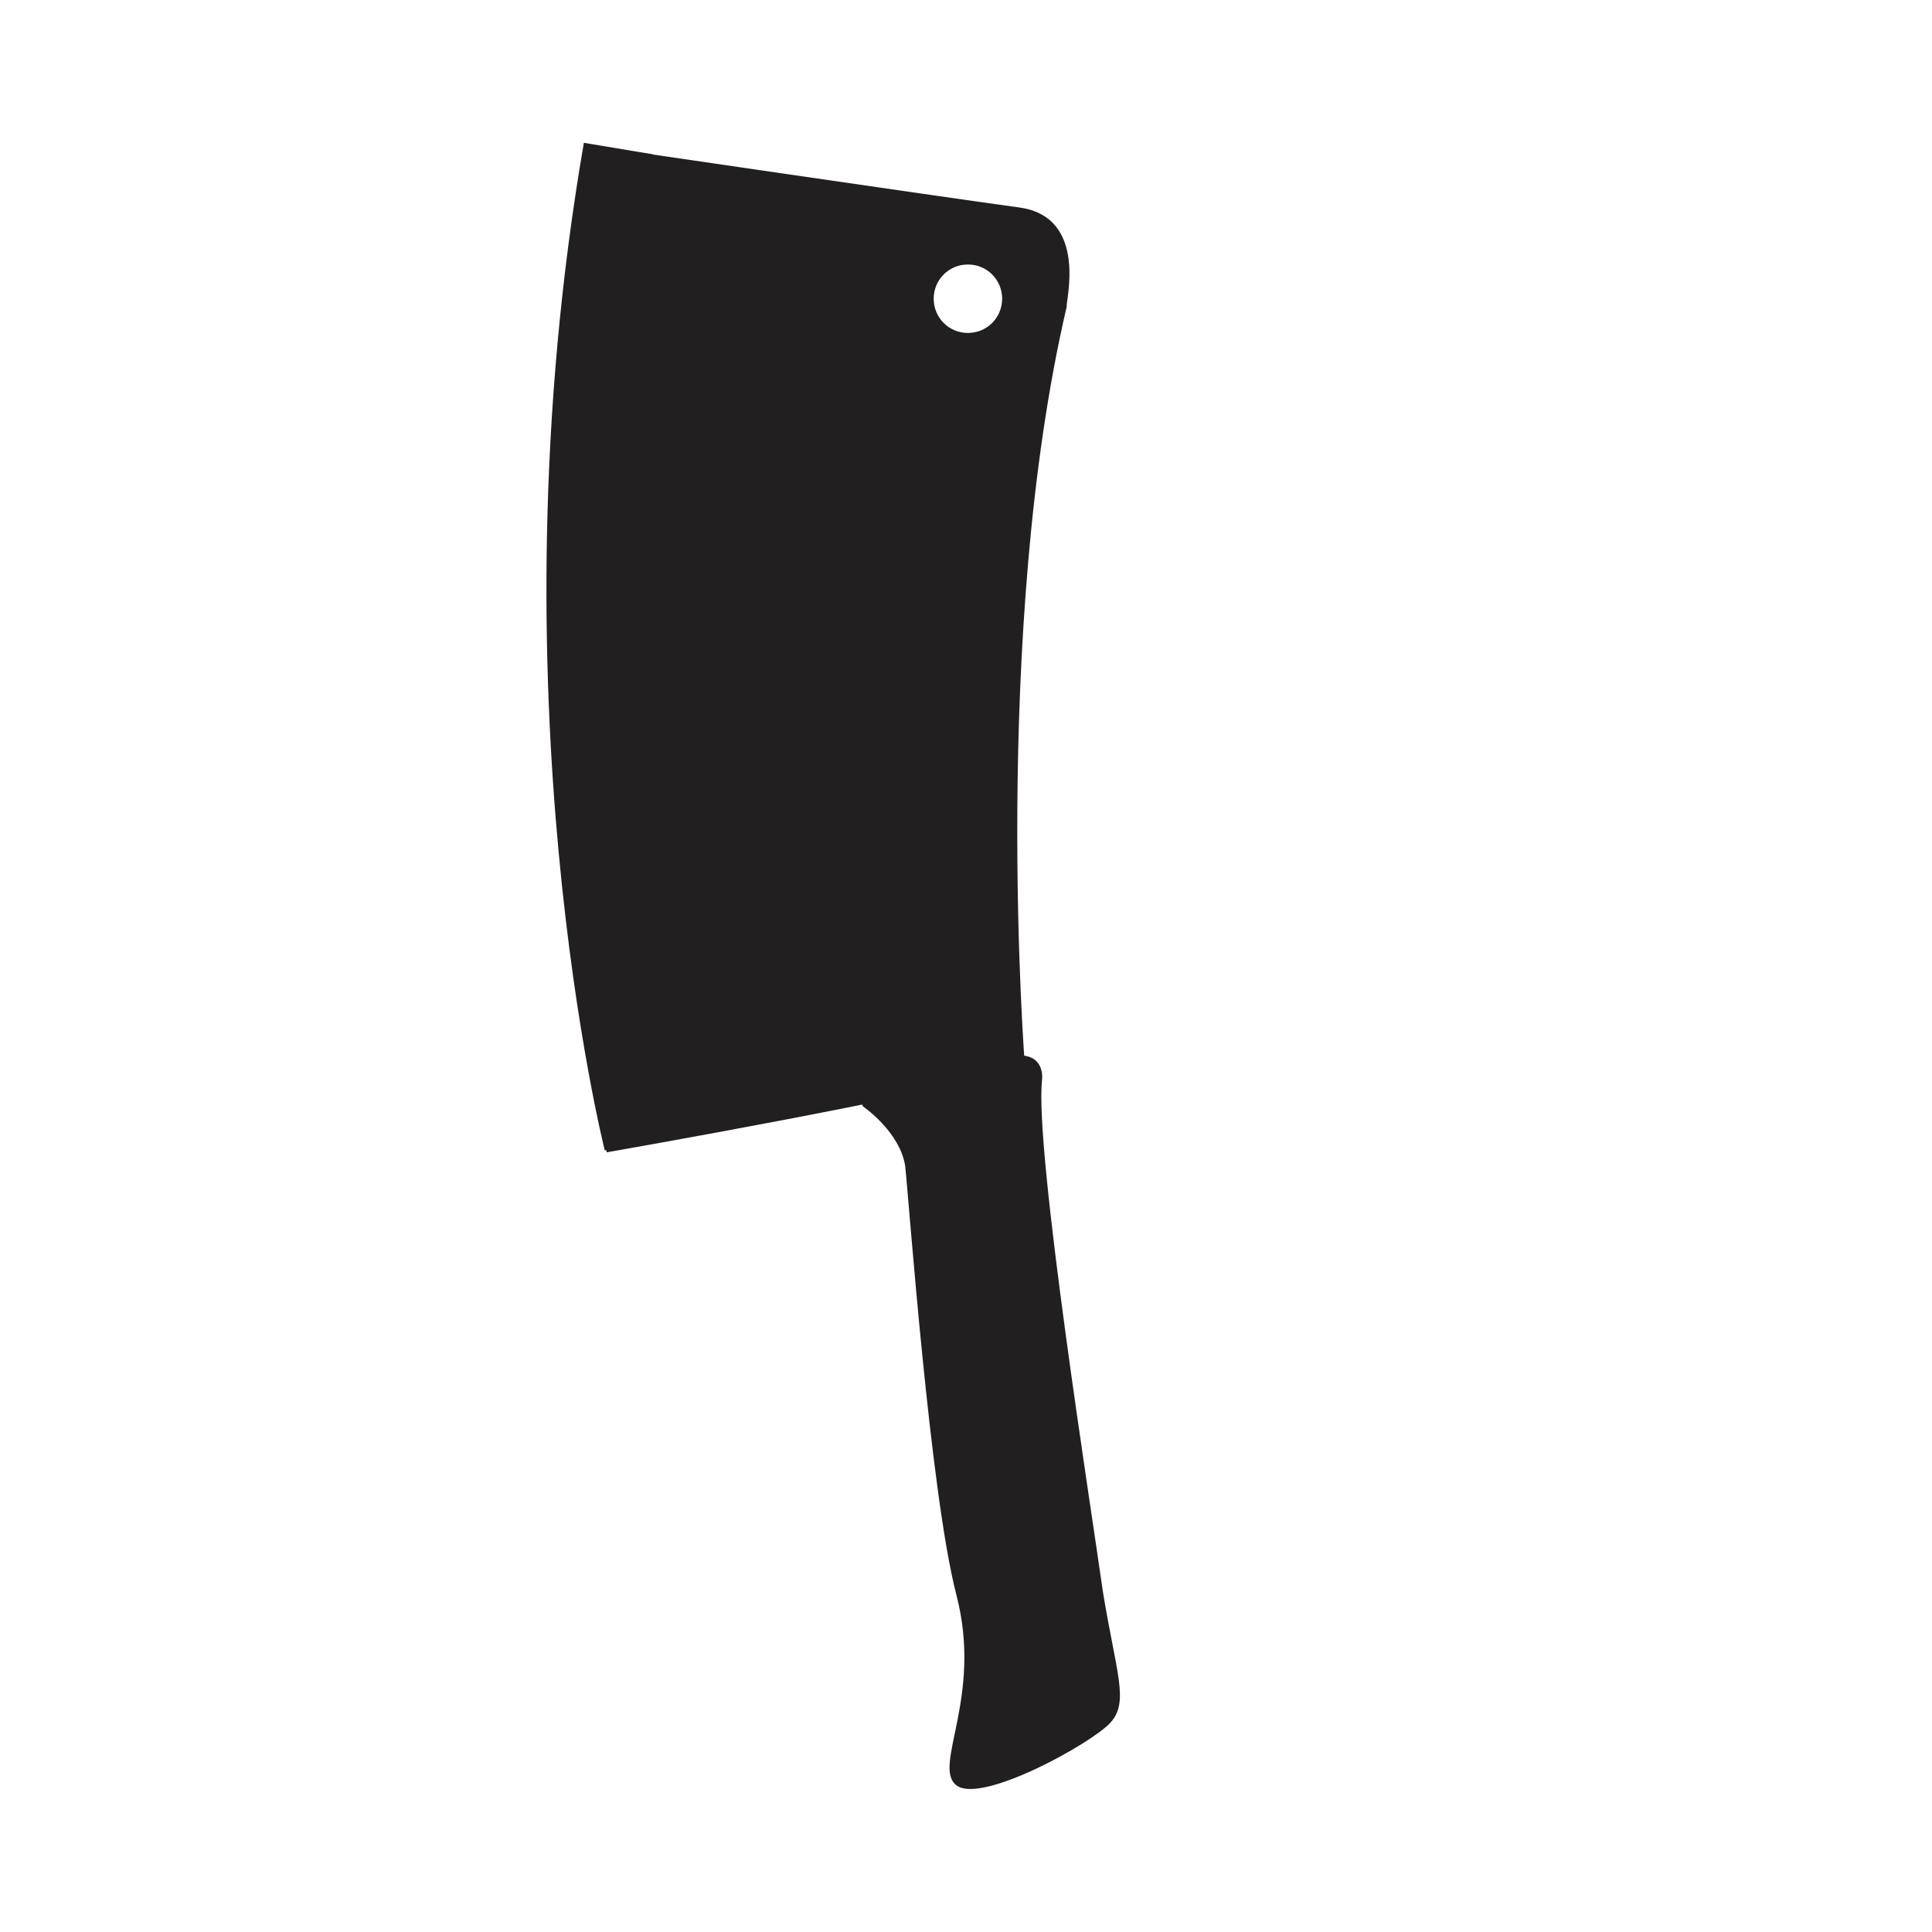 <?xml version="1.0" encoding="UTF-8"?>
<!-- Uploaded to: SVG Find, www.svgrepo.com, Generator: SVG Find Mixer Tools -->
<svg width="800px" height="800px" version="1.1" viewBox="144 144 512 512" xmlns="http://www.w3.org/2000/svg">
 <g fill="#221f20">
  <path d="m372.79 437.28s9.574 6.551 11.082 15.617c1.008 9.07 6.551 86.656 13.602 113.86 7.055 27.207-6.551 45.344 0 50.383 6.551 5.039 35.77-11.082 40.809-16.625 5.039-5.543 1.512-13.098-2.016-34.762-3.023-21.664-18.137-116.88-16.121-135.52 0 0 1.008-6.551-6.047-6.551-6.547-1.008-45.34 9.57-41.309 13.602z"/>
  <path d="m414.11 198.98c-18.641-2.516-114.87-16.625-114.87-16.625s-19.648 134.52 5.543 267.02c0 0 89.68-15.617 110.84-22.672 0 0-9.07-115.37 11.082-201.52-0.508-0.504 6.043-23.68-12.598-26.199zm-13.602 33.254c-5.039 0-9.07-4.031-9.07-9.07 0-5.039 4.031-9.07 9.07-9.07 5.039 0 9.07 4.031 9.07 9.07-0.004 5.039-4.035 9.07-9.07 9.07z"/>
  <path d="m316.87 184.87s-22.672 162.73 6.551 260.47l-19.148 3.527s-30.73-121.42-5.543-267.02z"/>
 </g>
</svg>
